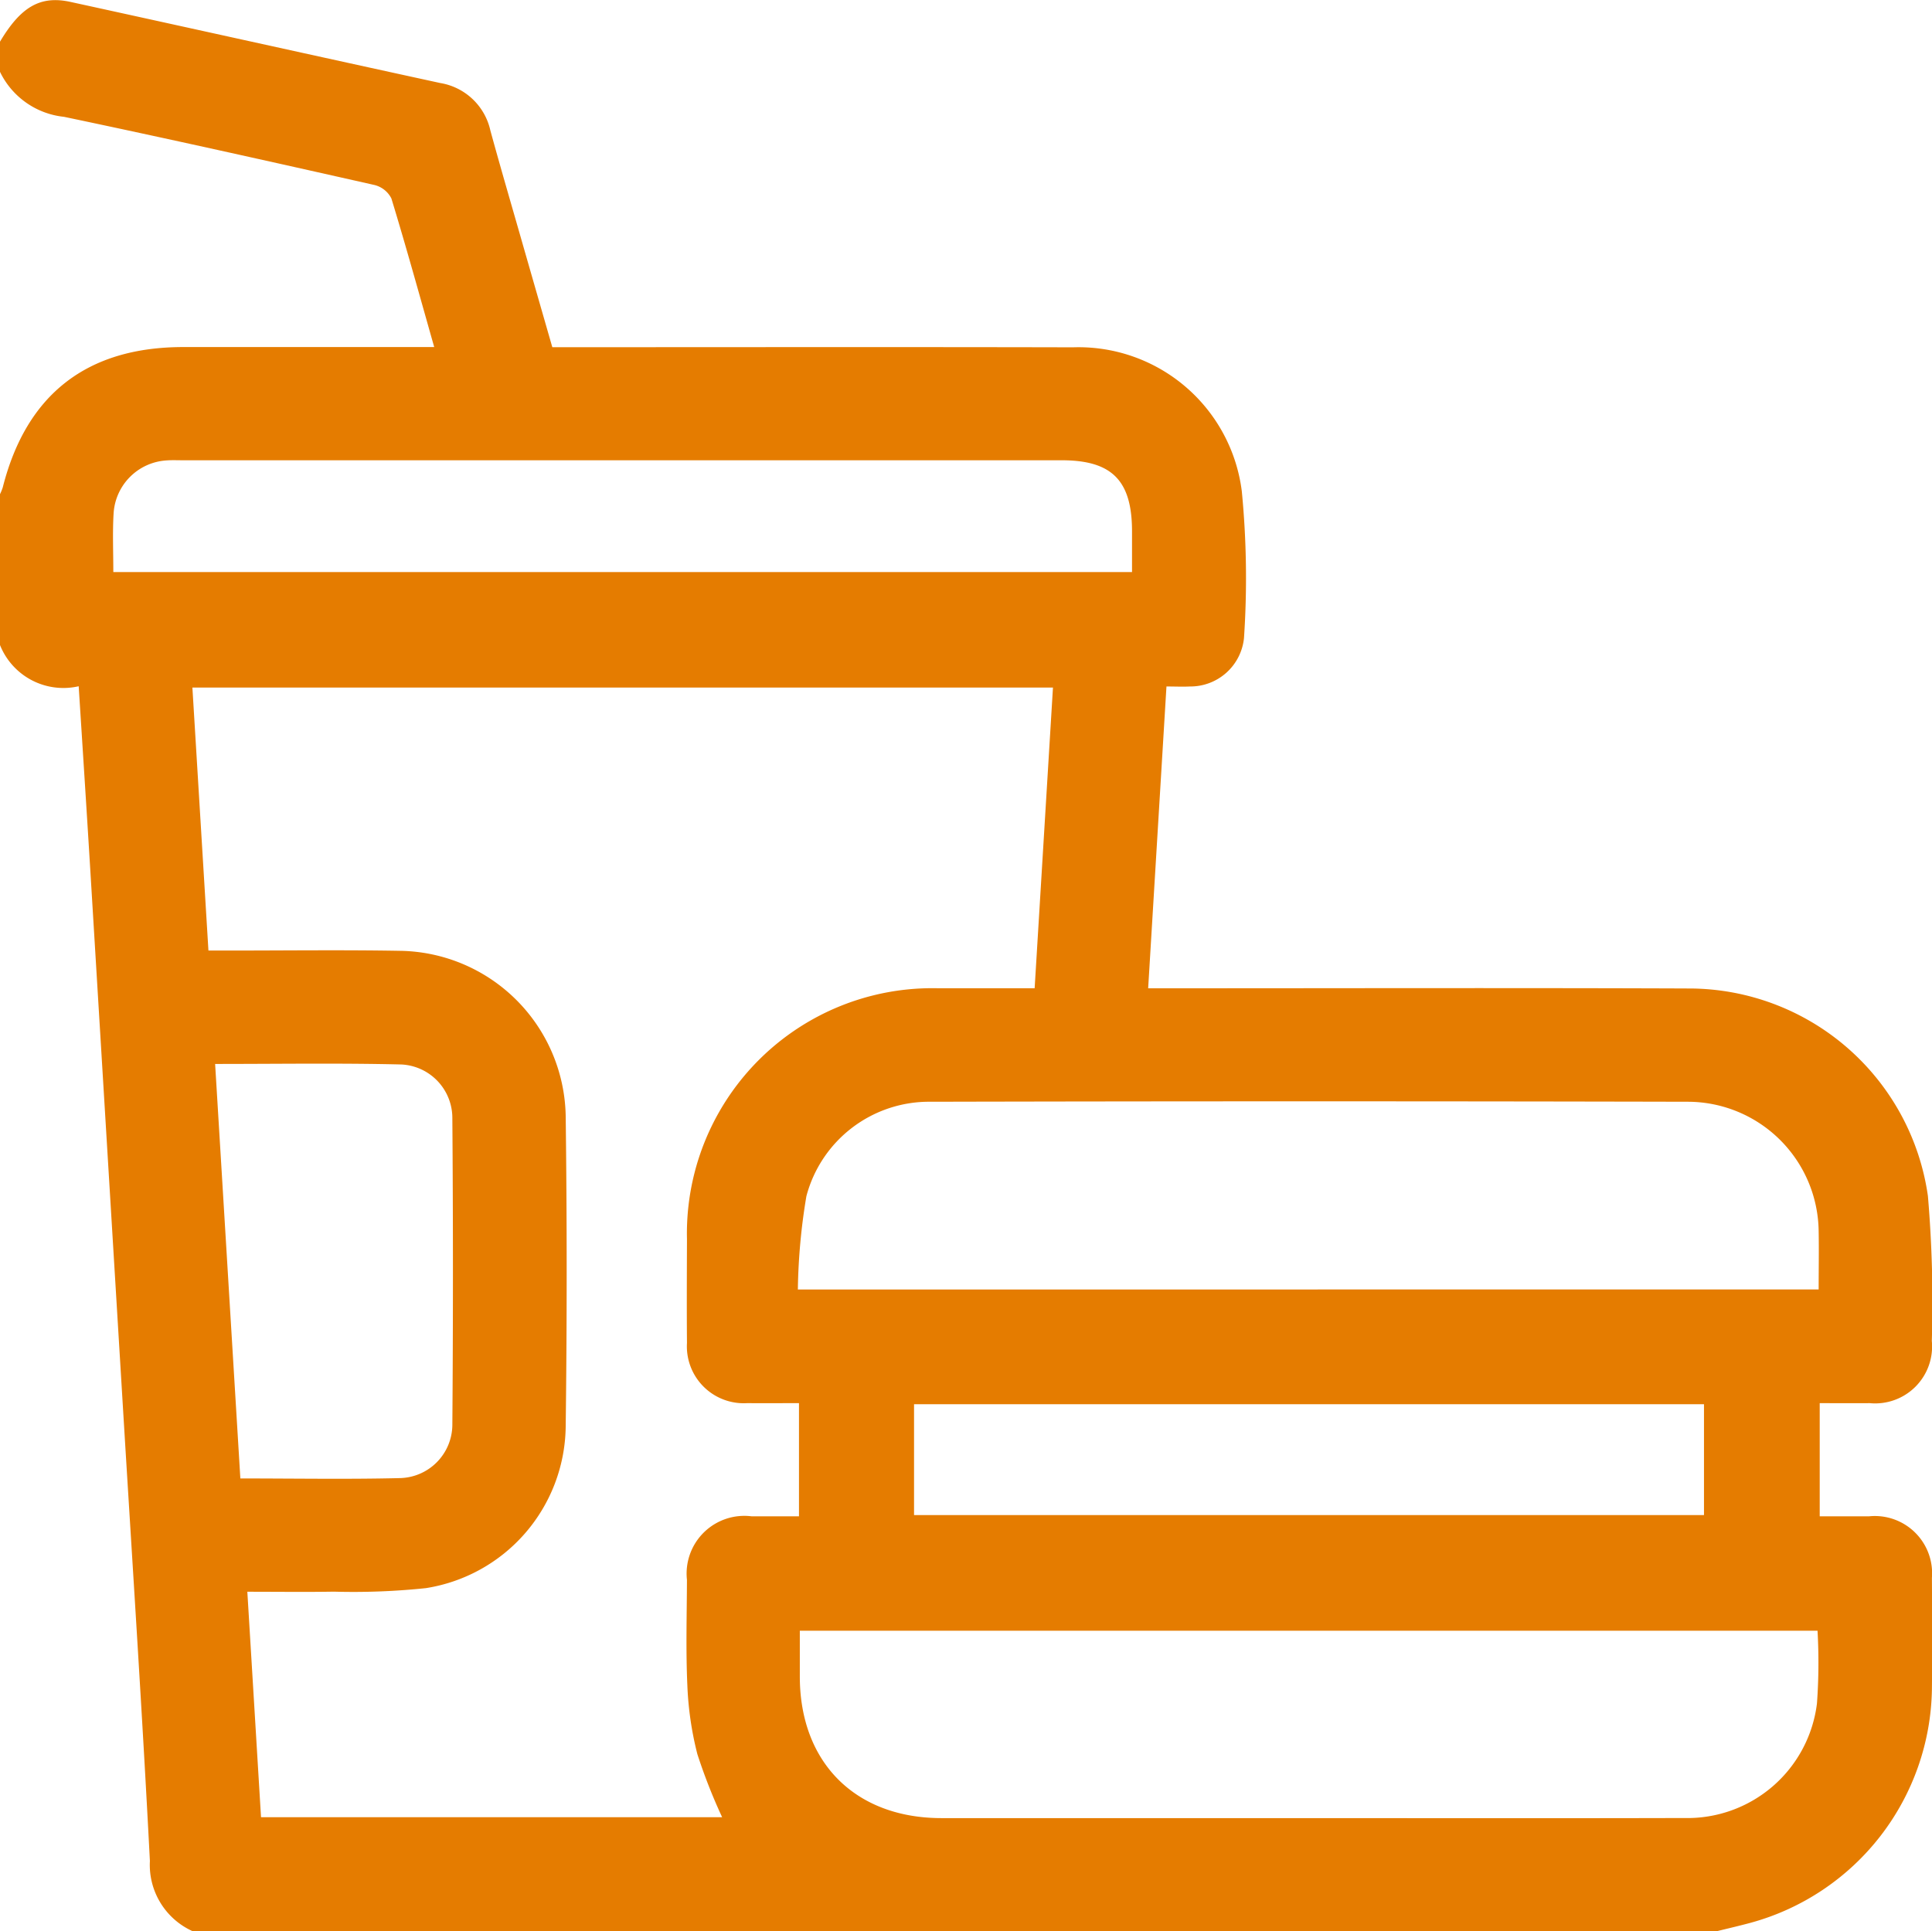 <svg xmlns="http://www.w3.org/2000/svg" width="98.781" height="98.753" viewBox="0 0 98.781 98.753">
  <path id="Path_307" data-name="Path 307" d="M4629.006,3242.44v-7.715a2.553,2.553,0,0,0,.142-.35c1.207-4.757,4.308-7.171,9.224-7.172h12.835c-.746-2.625-1.433-5.124-2.19-7.6a1.326,1.326,0,0,0-.869-.688c-5.283-1.19-10.568-2.373-15.868-3.485a4.107,4.107,0,0,1-3.274-2.3v-1.543c1.065-1.788,2.06-2.369,3.6-2.034,6.3,1.377,12.6,2.775,18.907,4.148a3.151,3.151,0,0,1,2.566,2.431c.5,1.826,1.032,3.643,1.553,5.463.535,1.869,1.073,3.736,1.613,5.615h1.253c8.455,0,16.911-.014,25.367.006a8.414,8.414,0,0,1,8.634,7.368,45.95,45.95,0,0,1,.111,7.5,2.755,2.755,0,0,1-2.764,2.475c-.376.019-.754,0-1.2,0l-.936,15.433h1.233c8.809,0,17.619-.025,26.428.01a12.347,12.347,0,0,1,12.207,10.613,64.223,64.223,0,0,1,.2,7.41,2.911,2.911,0,0,1-3.173,3.181c-.853.007-1.707,0-2.559,0v5.786c.873,0,1.7,0,2.528,0a2.928,2.928,0,0,1,3.209,3.15c.012,1.9.019,3.793,0,5.689a12.588,12.588,0,0,1-9.235,11.937c-.582.159-1.17.293-1.756.439h-77.938a3.718,3.718,0,0,1-2.184-3.591c-.391-7.567-.888-15.127-1.348-22.69q-.846-13.939-1.693-27.879c-.191-3.133-.393-6.265-.6-9.5A3.489,3.489,0,0,1,4629.006,3242.44Zm52.9,17.551c.314-5.155.624-10.237.937-15.377h-44l.82,13.448h1.12c2.893,0,5.787-.037,8.679.014a8.6,8.6,0,0,1,8.467,8.432q.1,7.953,0,15.908a8.463,8.463,0,0,1-7.146,8.249,35.5,35.5,0,0,1-4.709.18c-1.438.025-2.876.005-4.422.005l.7,11.529h23.576a28.579,28.579,0,0,1-1.267-3.227,16.806,16.806,0,0,1-.511-3.51c-.082-1.8-.027-3.6-.021-5.4a2.952,2.952,0,0,1,3.3-3.25c.82,0,1.639,0,2.428,0v-5.787c-.916,0-1.778.009-2.64,0a2.908,2.908,0,0,1-3.087-3.077c-.015-1.767-.006-3.535,0-5.3A12.546,12.546,0,0,1,4677,3259.991C4678.6,3259.989,4680.2,3259.991,4681.9,3259.991Zm40.086,15.4c0-1.049.018-2.008,0-2.966a6.7,6.7,0,0,0-6.656-6.631q-19.374-.044-38.75,0a6.486,6.486,0,0,0-6.35,4.829,31.171,31.171,0,0,0-.436,4.772Zm-.053,17.452H4669.9c0,.825,0,1.591,0,2.356.007,4.39,2.841,7.223,7.238,7.226q8.578,0,17.157,0c6.94,0,13.88.013,20.82-.005a6.672,6.672,0,0,0,6.79-5.86A28.925,28.925,0,0,0,4721.934,3292.84Zm-87.134-54.134h52.08v-2.082c0-2.6-1.024-3.635-3.593-3.635h-44.923c-.289,0-.58-.014-.867.009a2.888,2.888,0,0,0-2.686,2.684C4634.755,3236.67,4634.8,3237.663,4634.8,3238.706Zm5.2,25.155,1.29,21.192c2.815,0,5.511.048,8.2-.019a2.742,2.742,0,0,0,2.639-2.707q.06-7.851,0-15.7a2.741,2.741,0,0,0-2.6-2.742C4646.4,3263.812,4643.253,3263.861,4640,3263.861Zm35.735,23.065h40.389v-5.669h-40.389Z" transform="translate(-4629.006 -3209.456)" fill="#e57c00"/>
</svg>
